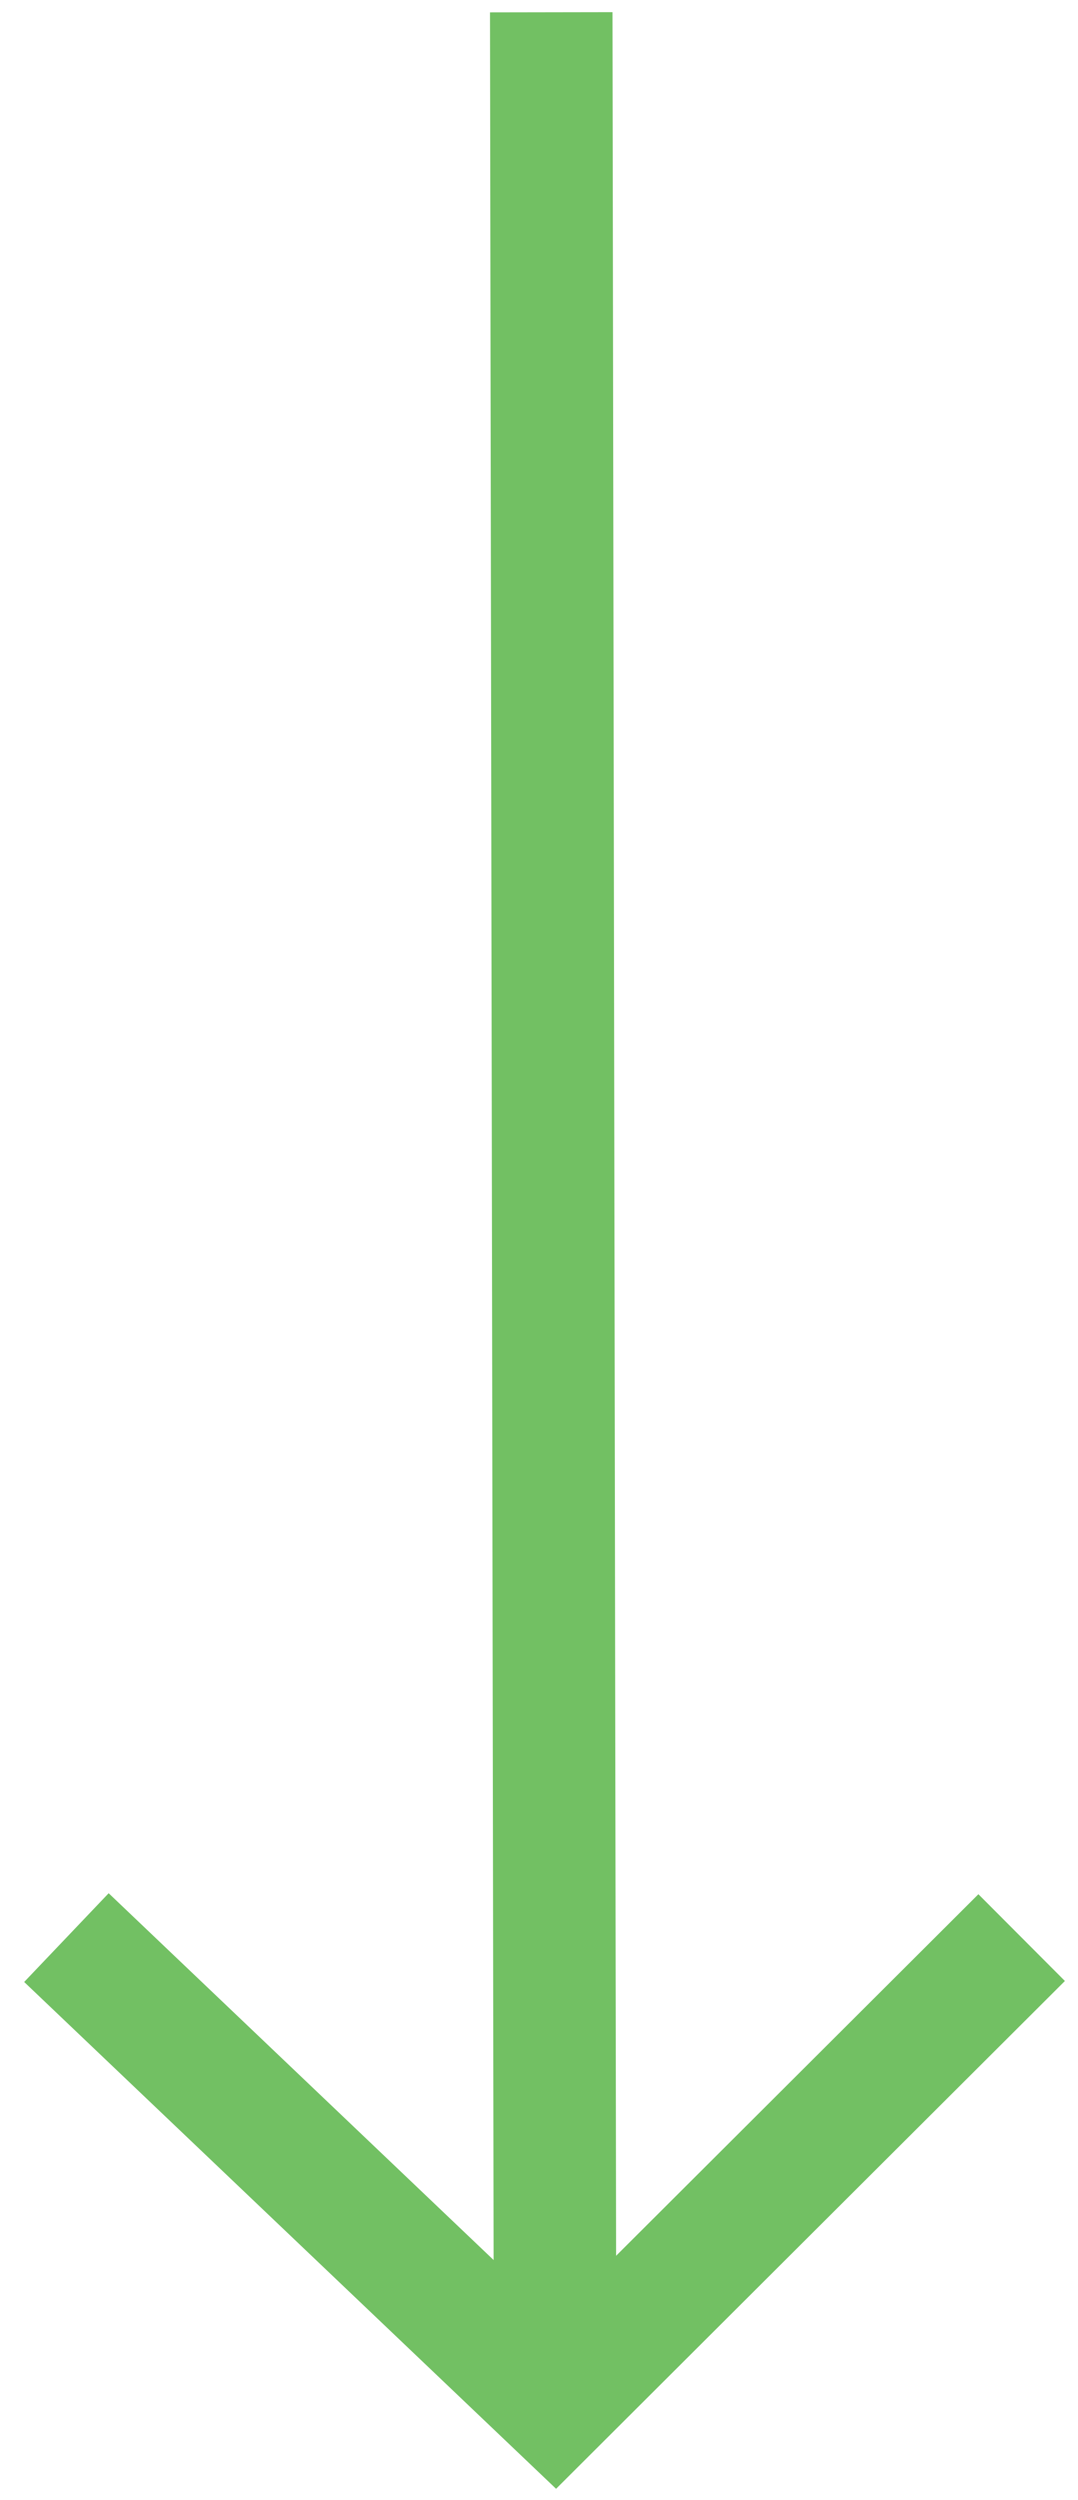 <?xml version="1.0" encoding="UTF-8"?>
<svg width="44px" height="102px" viewBox="0 0 44 102" version="1.1" xmlns="http://www.w3.org/2000/svg" xmlns:xlink="http://www.w3.org/1999/xlink">
    <title>Group 4</title>
    <g id="Welcome" stroke="none" stroke-width="1" fill="none" fill-rule="evenodd">
        <g id="Client-Focus" transform="translate(-119, -1948)" stroke="#72C063" stroke-width="5">
            <g id="Group-4" transform="translate(121.711, 1948.238)">
                <line x1="19.789" y1="0.262" x2="19.946" y2="97.806" id="Path"></line>
                <polyline id="Path-2" points="0 78.81 19.946 97.806 38.989 78.81"></polyline>
            </g>
        </g>
    </g>
</svg>